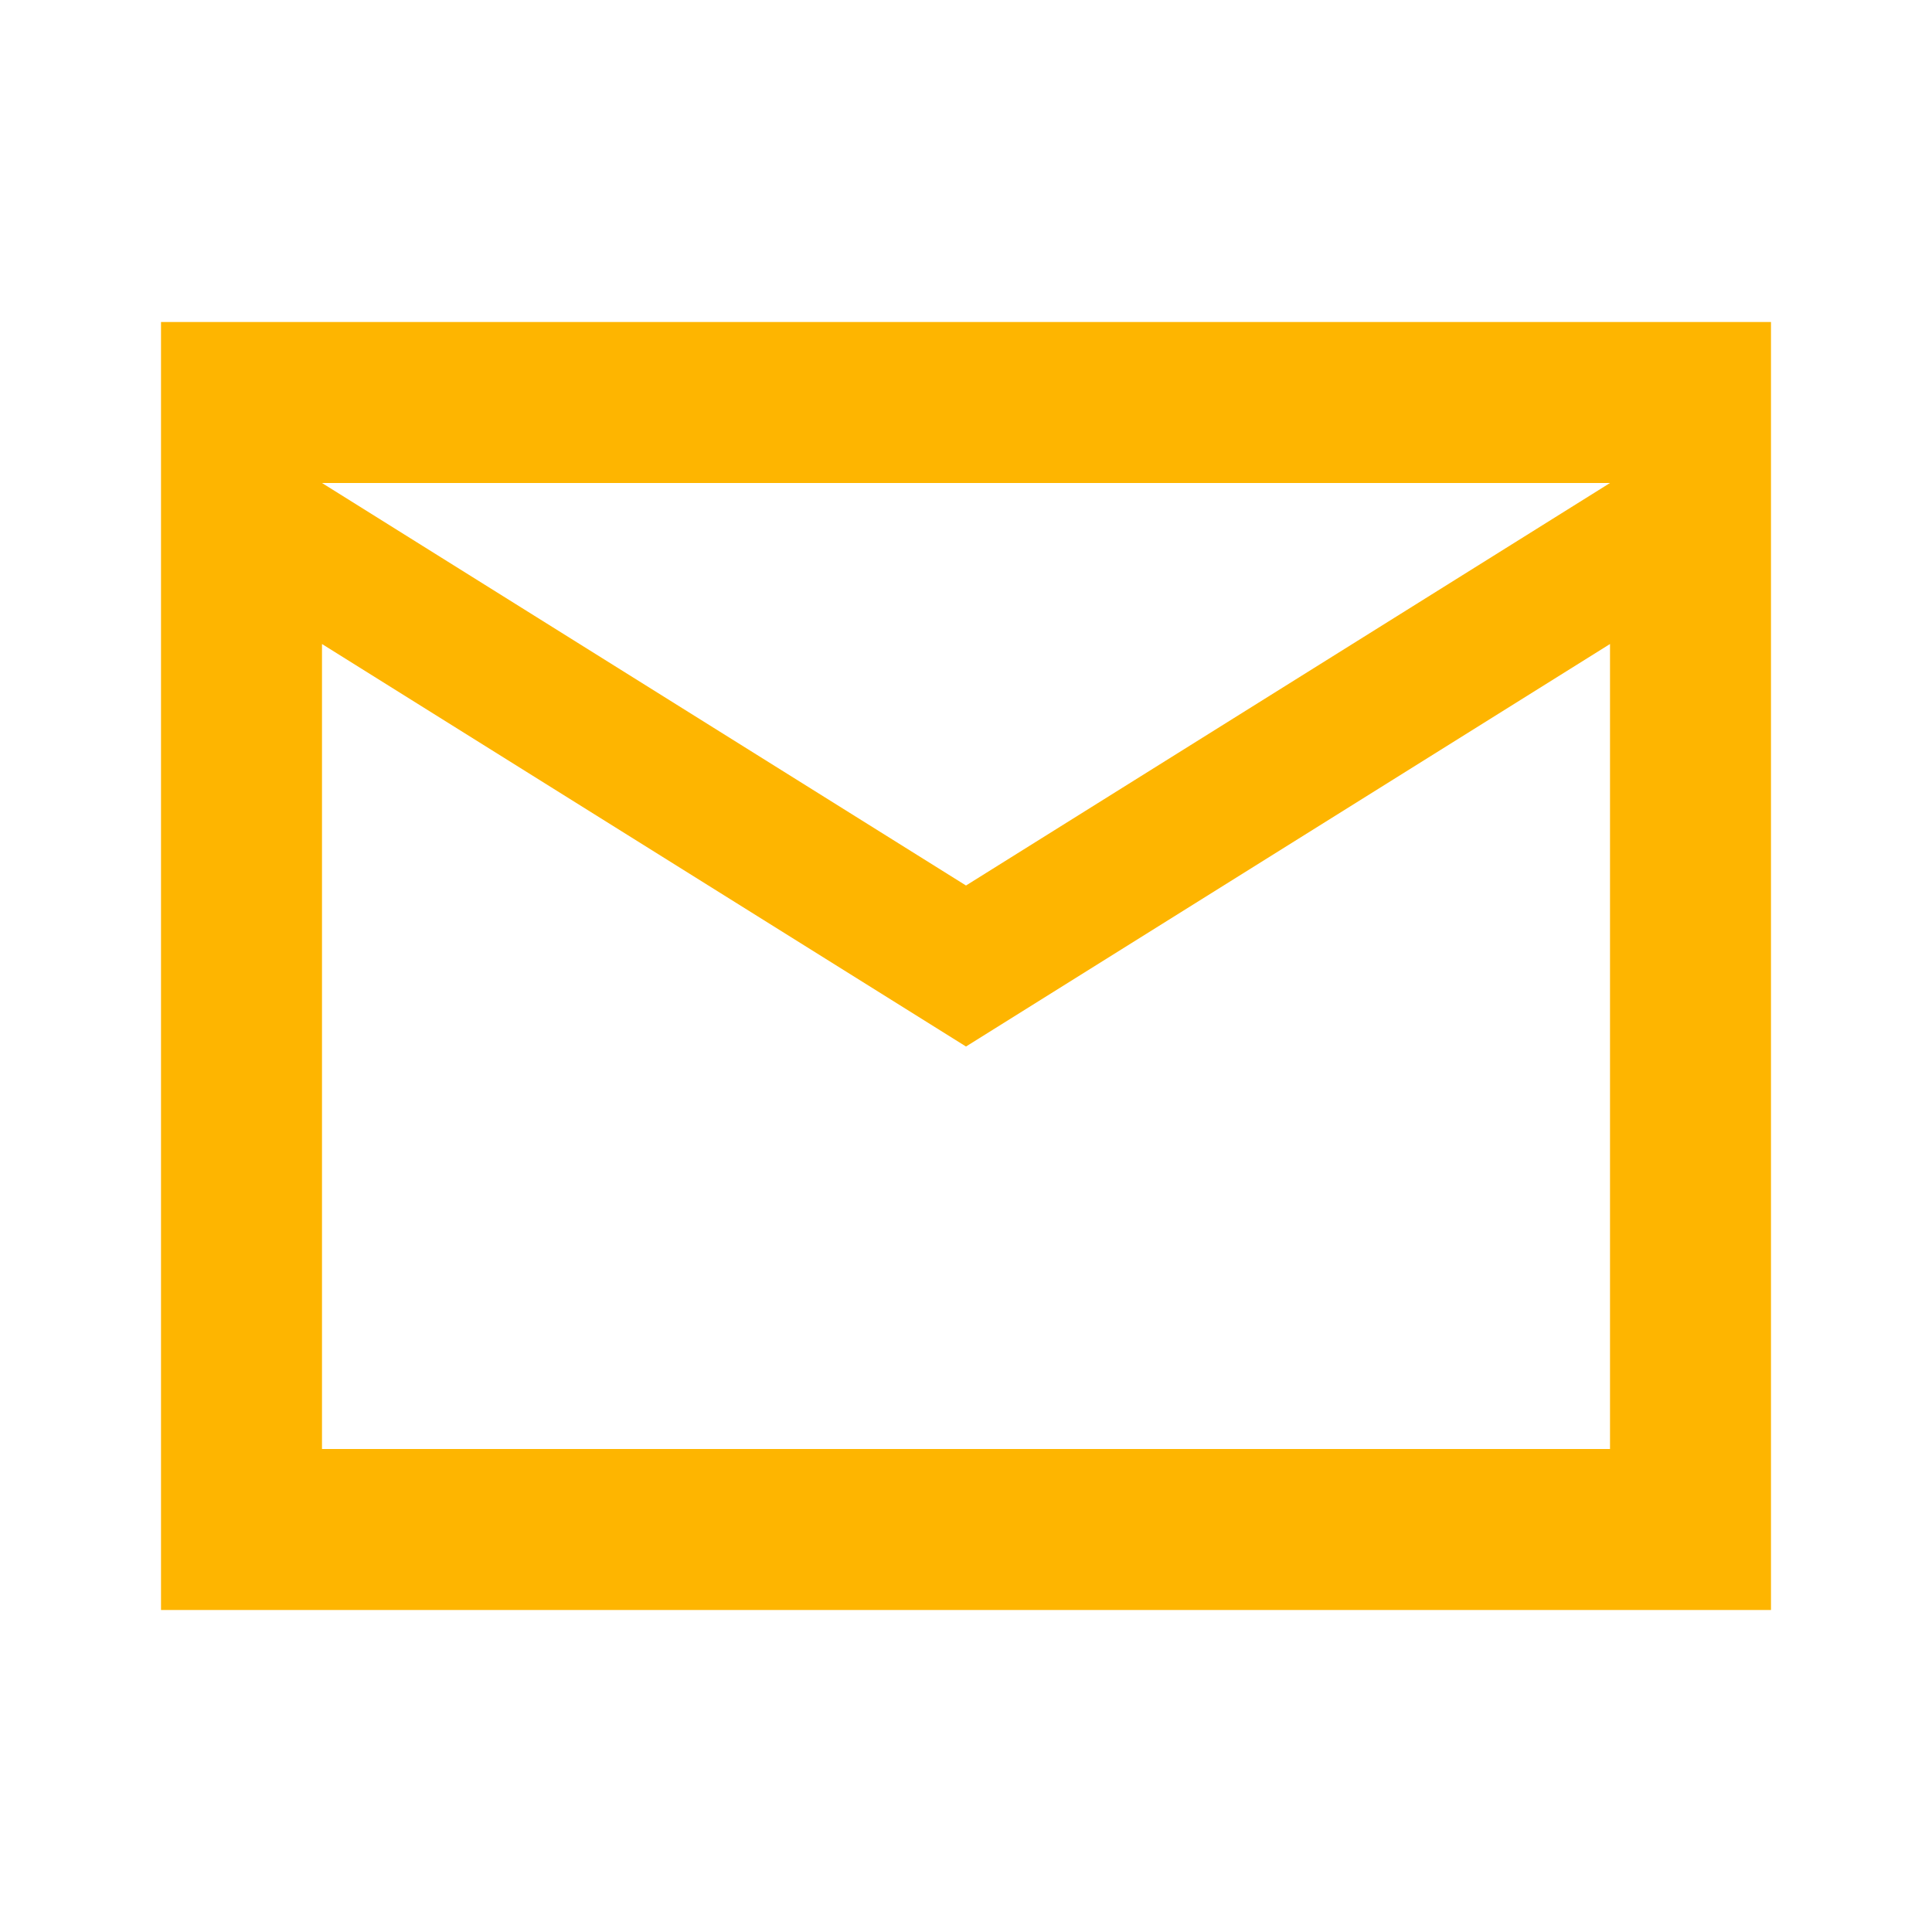 <svg width="65" height="65" viewBox="0 0 65 65" fill="none" xmlns="http://www.w3.org/2000/svg">
<path d="M5.417 54.167V10.834H59.583V54.167H5.417ZM32.5 35.209L10.833 21.667V48.75H54.167V21.667L32.5 35.209ZM32.5 29.792L54.167 16.25H10.833L32.5 29.792ZM10.833 21.667V16.25V48.75V21.667Z" fill="#FEB500"/>
</svg>
